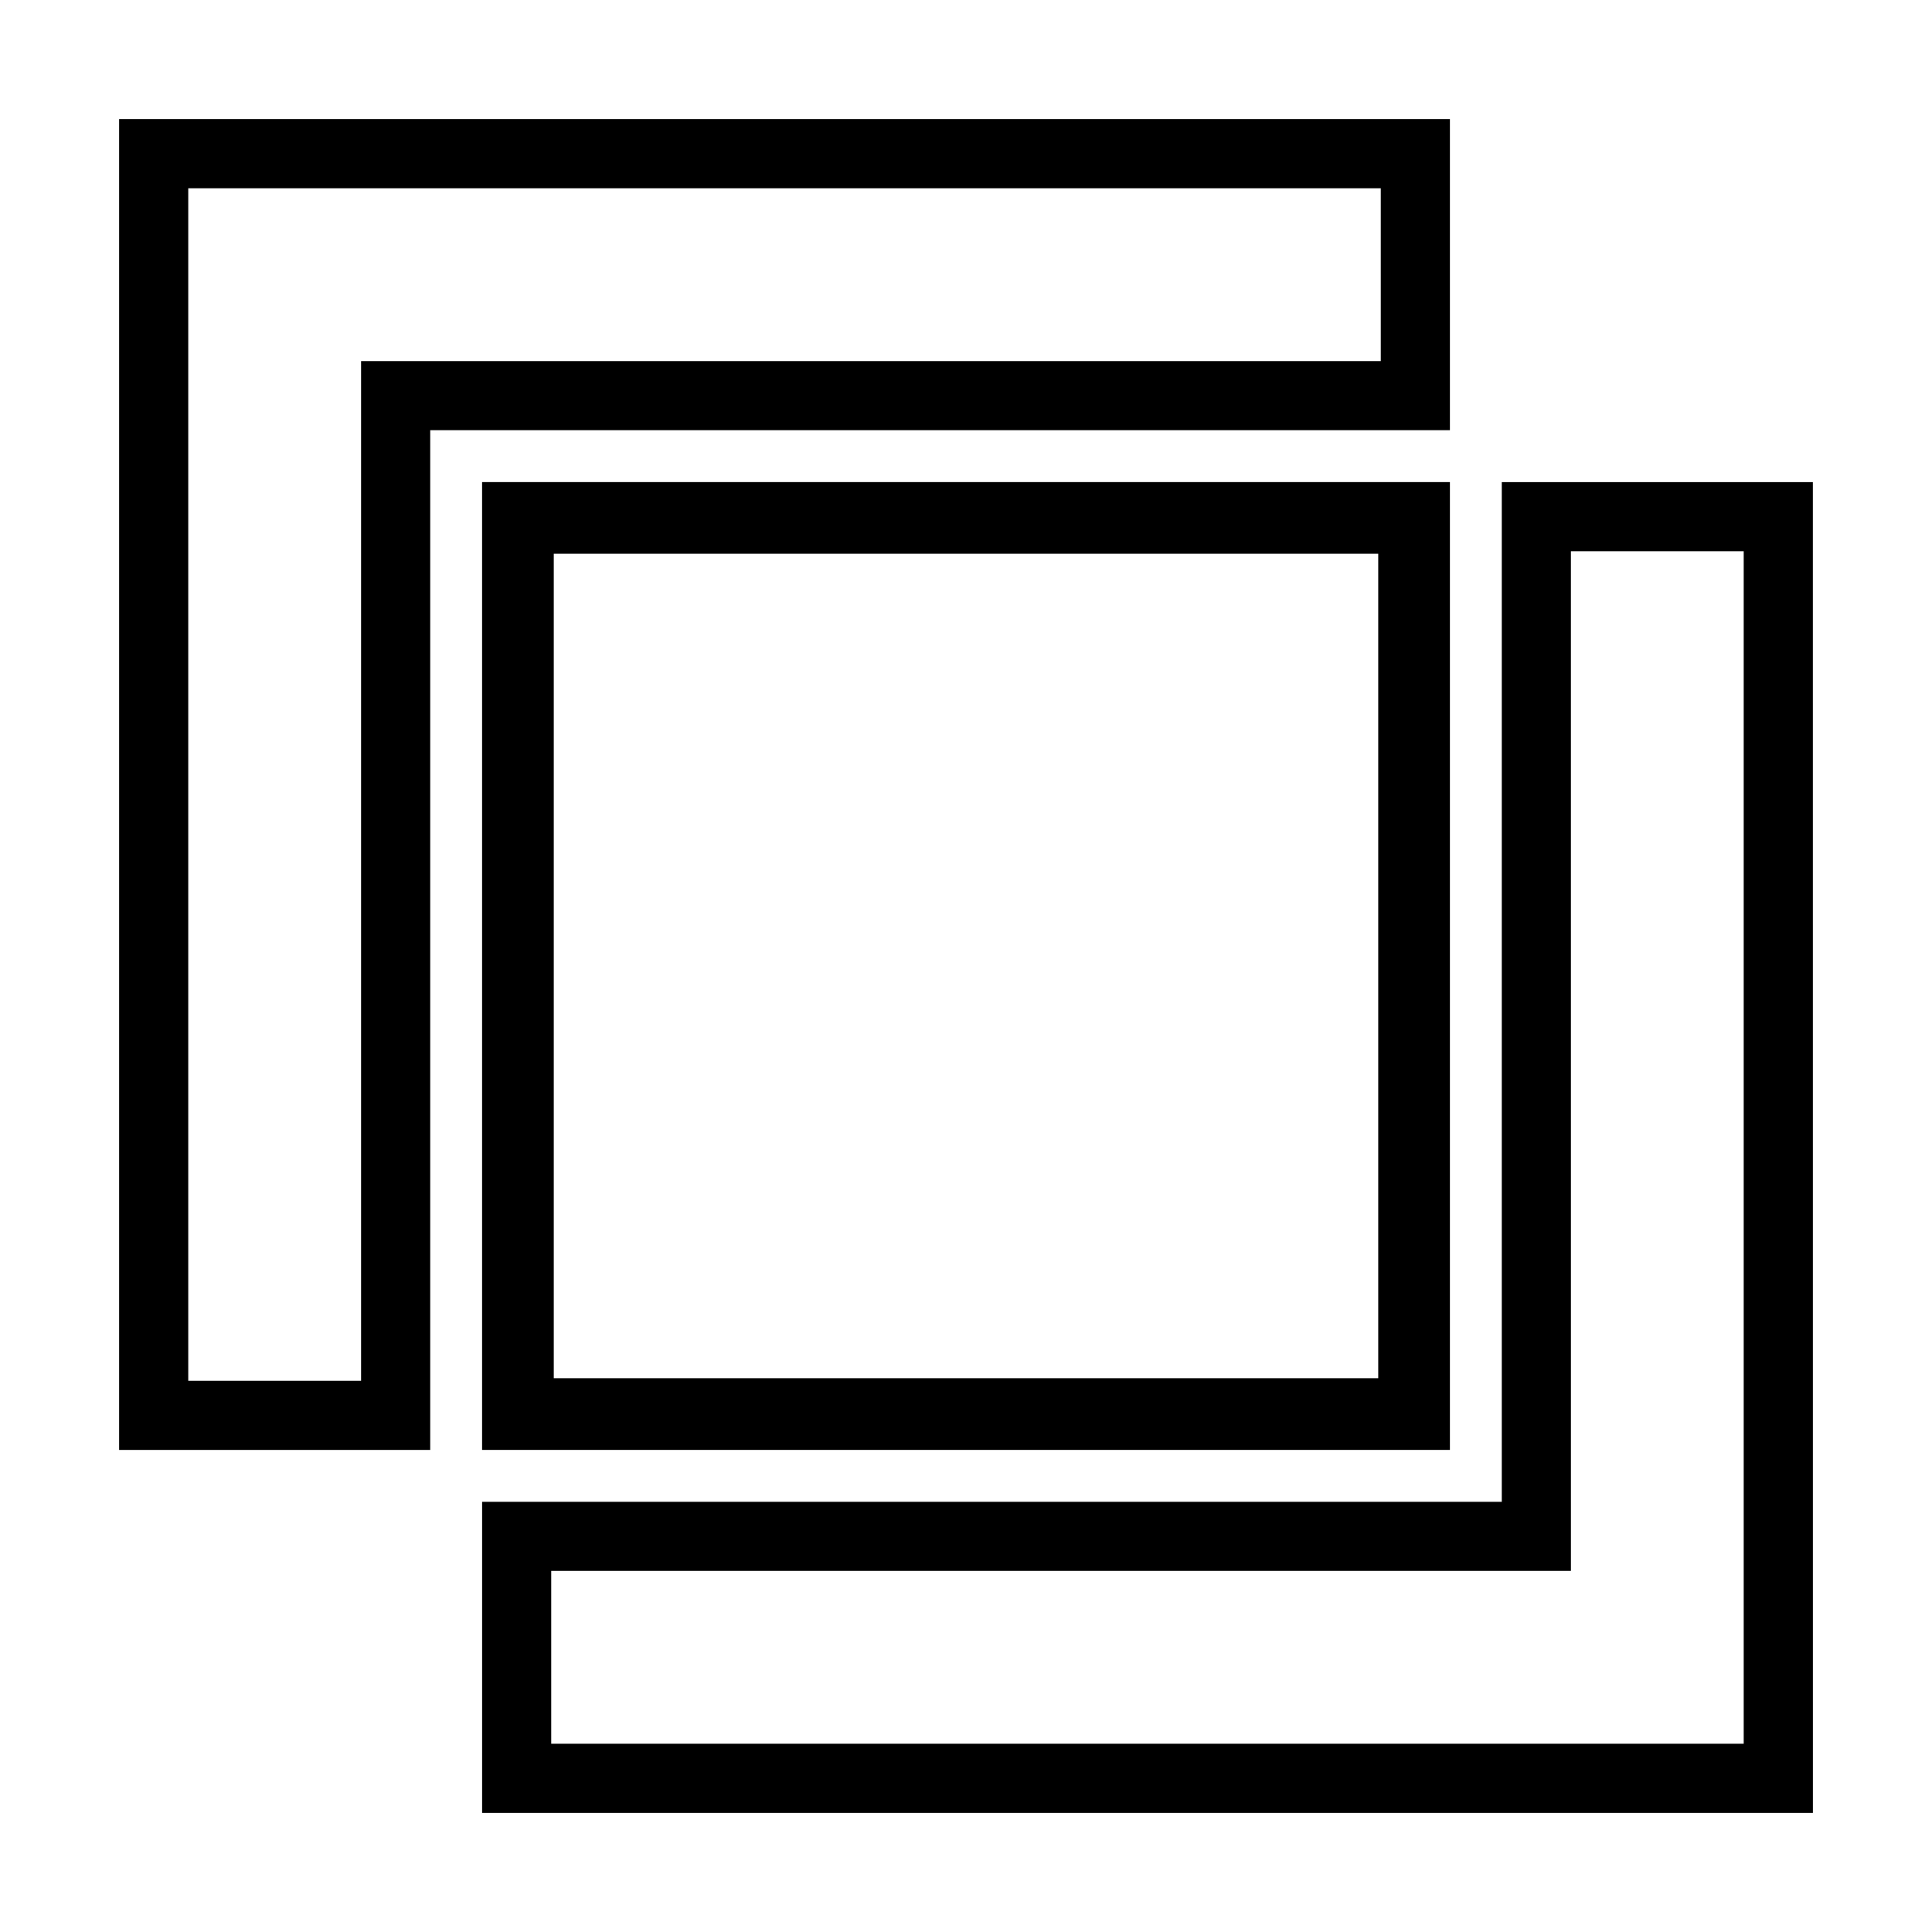 <?xml version="1.0" encoding="UTF-8"?>
<!-- Uploaded to: ICON Repo, www.svgrepo.com, Generator: ICON Repo Mixer Tools -->
<svg fill="#000000" width="800px" height="800px" version="1.1" viewBox="144 144 512 512" xmlns="http://www.w3.org/2000/svg">
 <g>
  <path d="m606.1 290.08v316.03l-316.02-0.004v-45.801h270.23v-18.32l-0.004-251.9h45.801m18.32-18.32h-82.441v270.23l-270.22-0.004v82.441h352.67z"/>
  <path d="m175.57 175.57v352.67h82.441v-270.23h270.23v-82.441zm334.35 64.121h-270.23v270.23h-45.801v-316.03h316.03z"/>
  <path d="m271.76 528.24h256.48v-256.48h-256.48zm18.996-237.49h218.49v218.49h-218.49z"/>
 </g>
</svg>